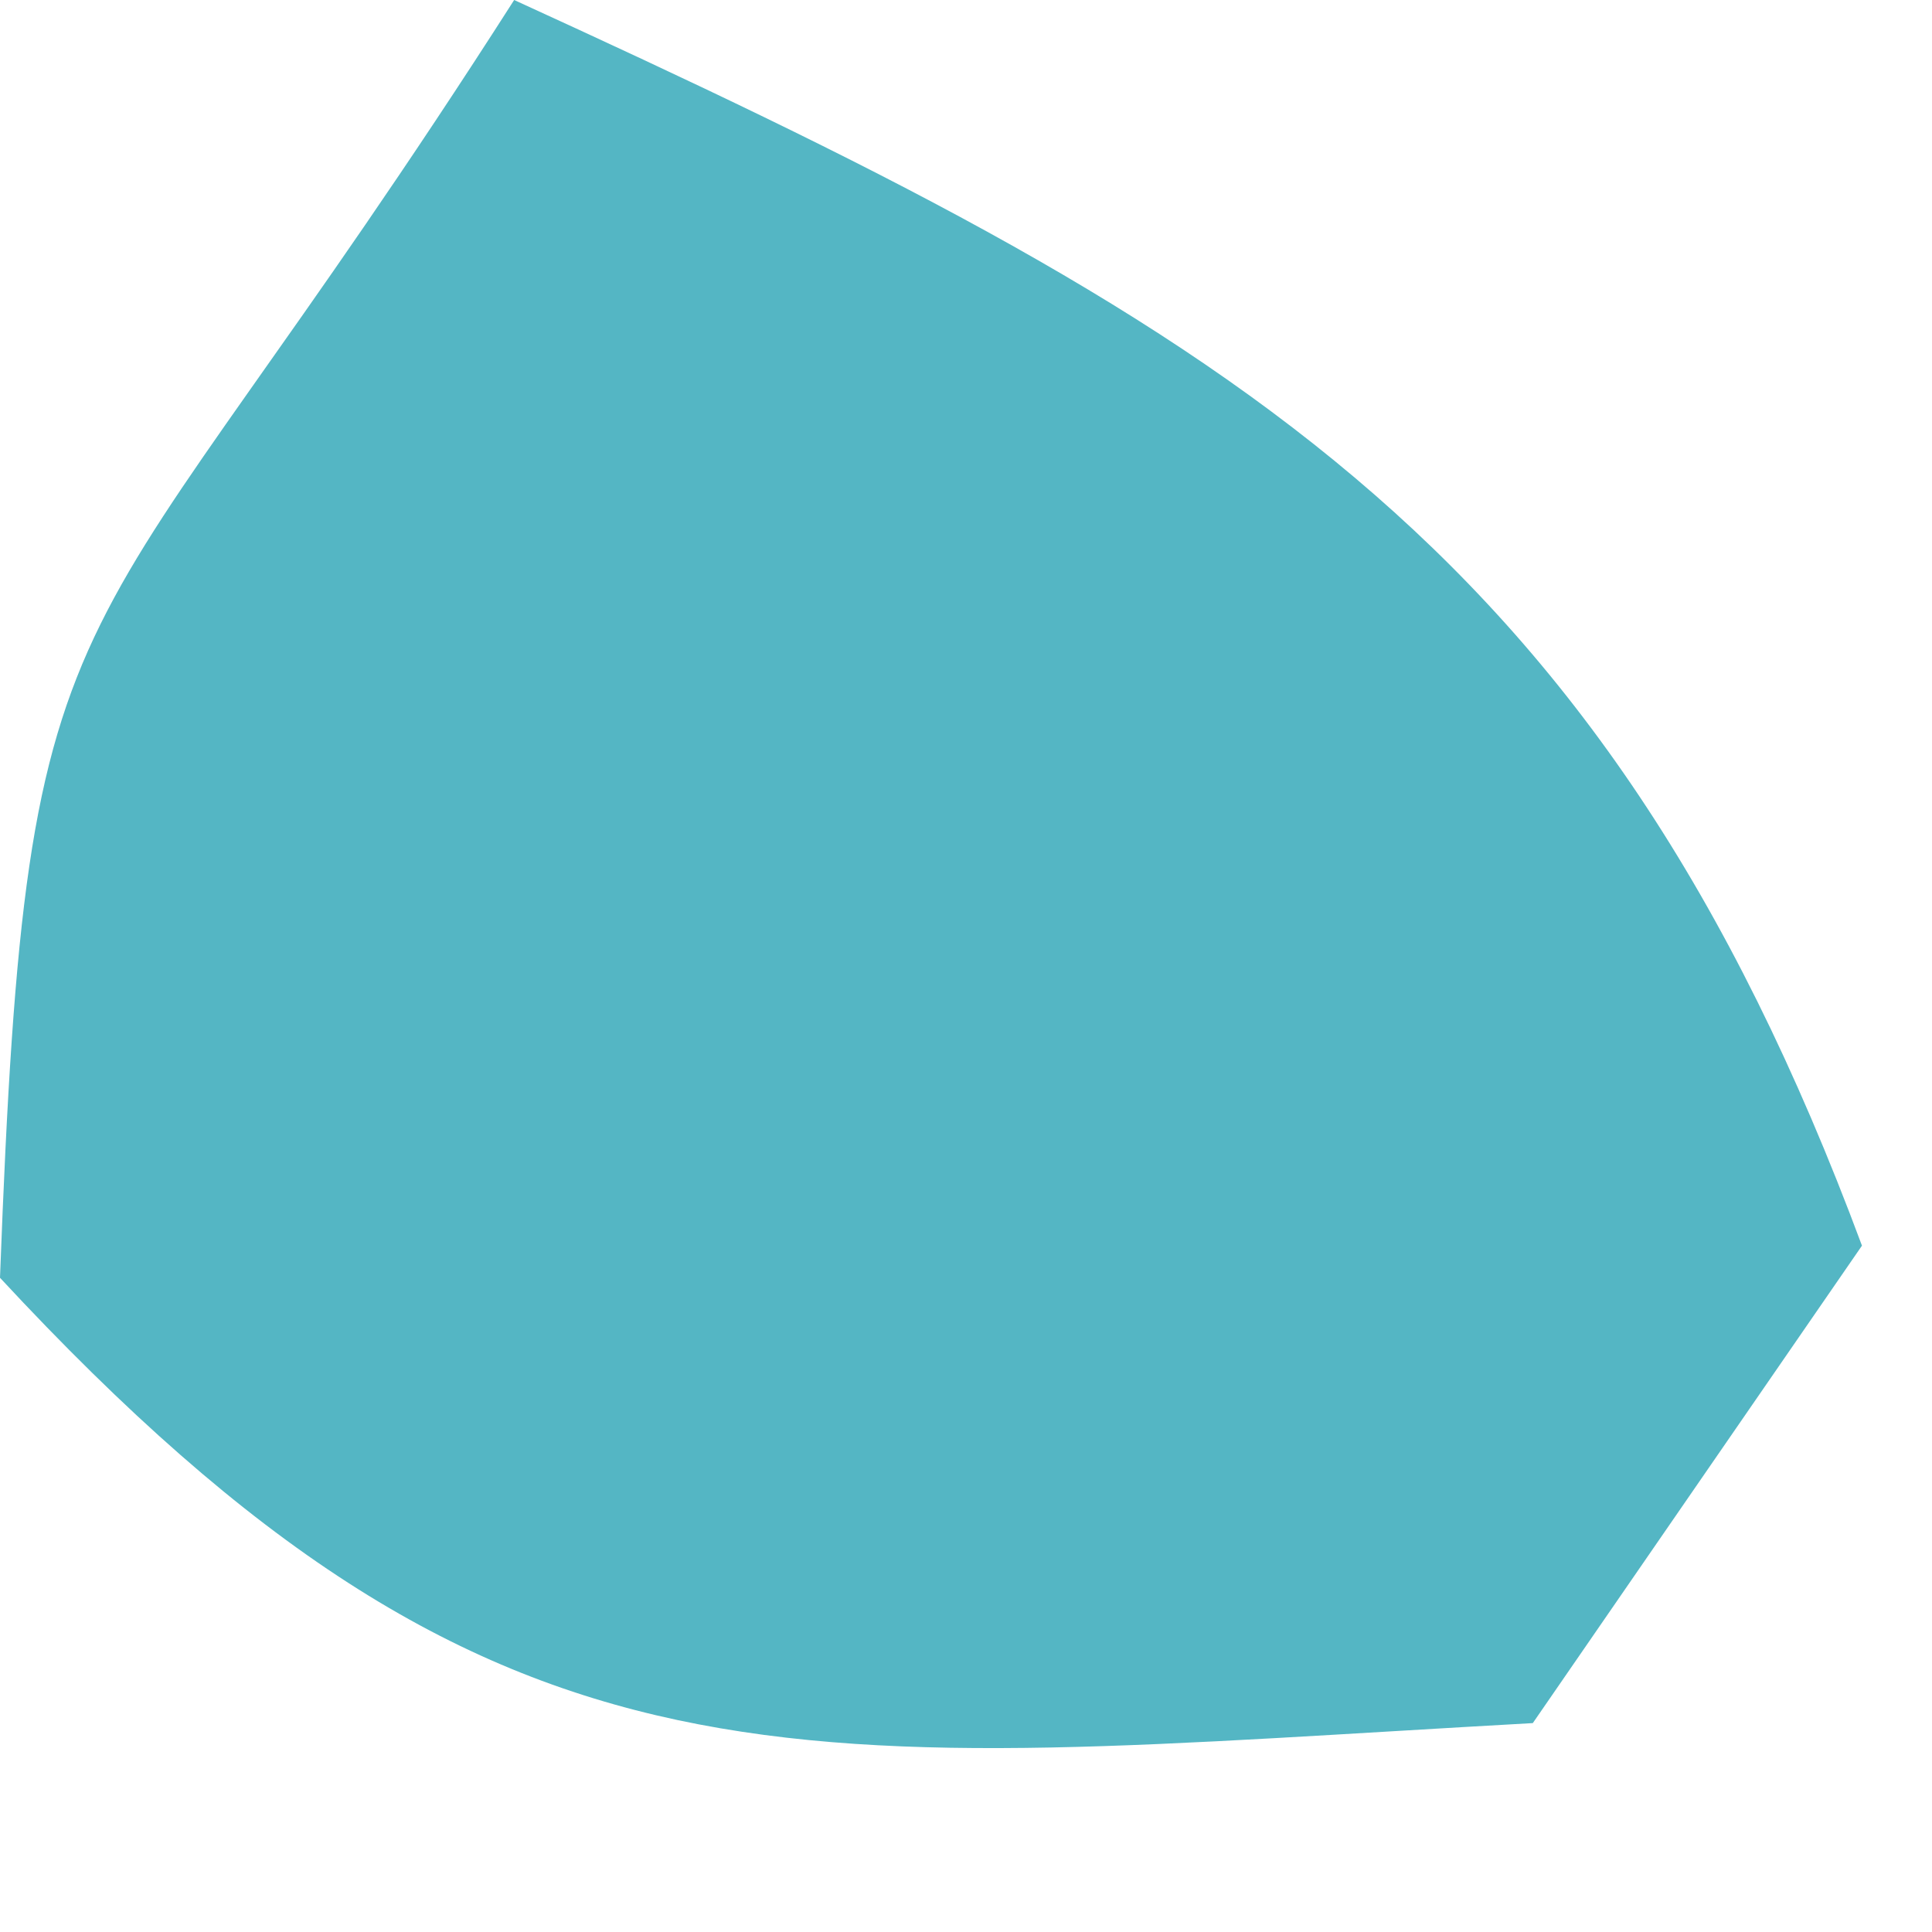 <svg width="8" height="8" viewBox="0 0 8 8" fill="none" xmlns="http://www.w3.org/2000/svg">
<path d="M2.129 0C5.065 1.343 6.615 2.212 7.71 5.158L6.347 7.135C3.274 7.306 2.091 7.545 0 5.291C0.114 2.245 0.286 2.883 2.129 0Z" fill="#54B6C4"/>
</svg>
